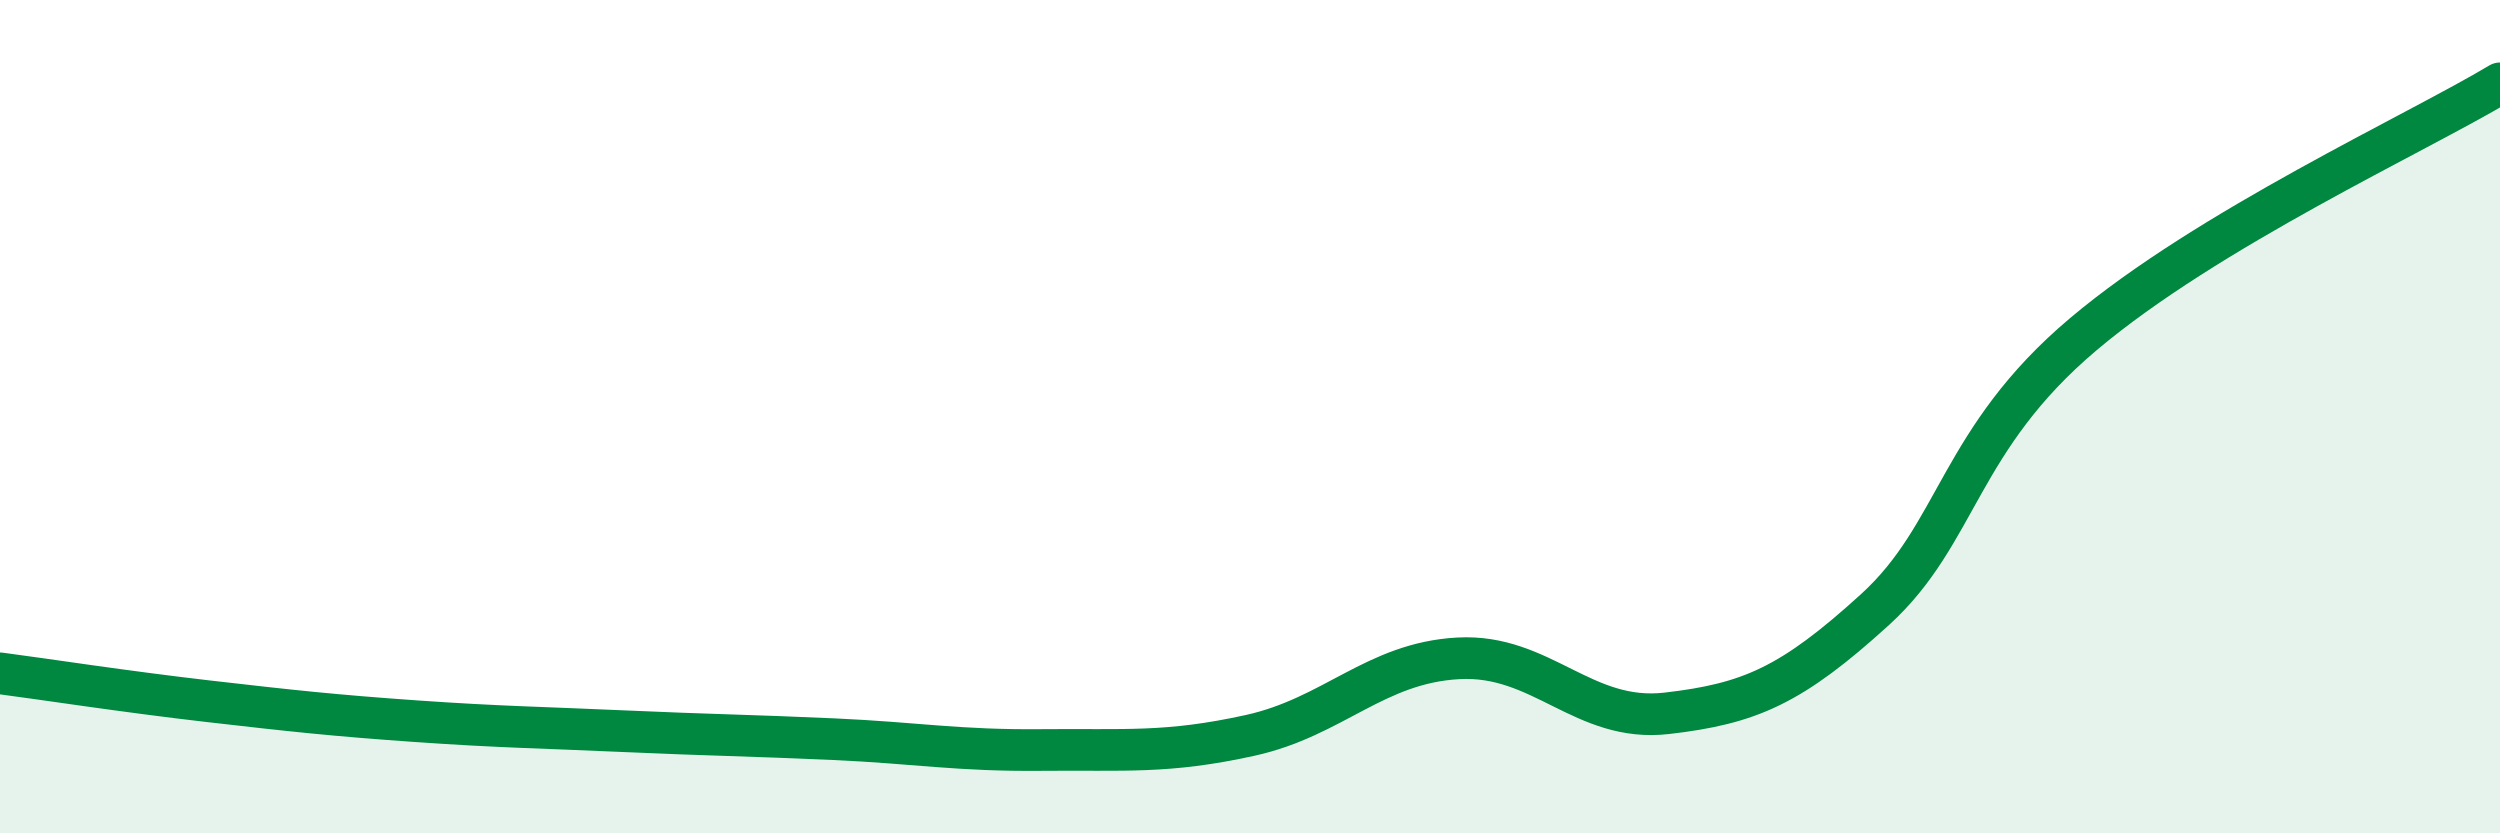 
    <svg width="60" height="20" viewBox="0 0 60 20" xmlns="http://www.w3.org/2000/svg">
      <path
        d="M 0,16.16 C 1,16.29 3,16.6 5,16.83 C 7,17.06 8,17.17 10,17.31 C 12,17.45 13,17.46 15,17.55 C 17,17.64 18,17.65 20,17.74 C 22,17.83 23,18.02 25,18 C 27,17.98 28,18.09 30,17.65 C 32,17.21 33,15.91 35,15.8 C 37,15.69 38,17.35 40,17.12 C 42,16.89 43,16.45 45,14.63 C 47,12.81 47,10.55 50,8.02 C 53,5.49 58,3.2 60,2L60 20L0 20Z"
        fill="#008740"
        opacity="0.1"
        stroke-linecap="round"
        stroke-linejoin="round"
      />
      <path
        d="M 0,16.16 C 1,16.29 3,16.6 5,16.83 C 7,17.06 8,17.17 10,17.31 C 12,17.45 13,17.46 15,17.55 C 17,17.64 18,17.65 20,17.74 C 22,17.83 23,18.02 25,18 C 27,17.98 28,18.09 30,17.65 C 32,17.21 33,15.91 35,15.8 C 37,15.69 38,17.35 40,17.12 C 42,16.89 43,16.45 45,14.63 C 47,12.81 47,10.55 50,8.02 C 53,5.49 58,3.2 60,2"
        stroke="#008740"
        stroke-width="1"
        fill="none"
        stroke-linecap="round"
        stroke-linejoin="round"
      />
    </svg>
  
